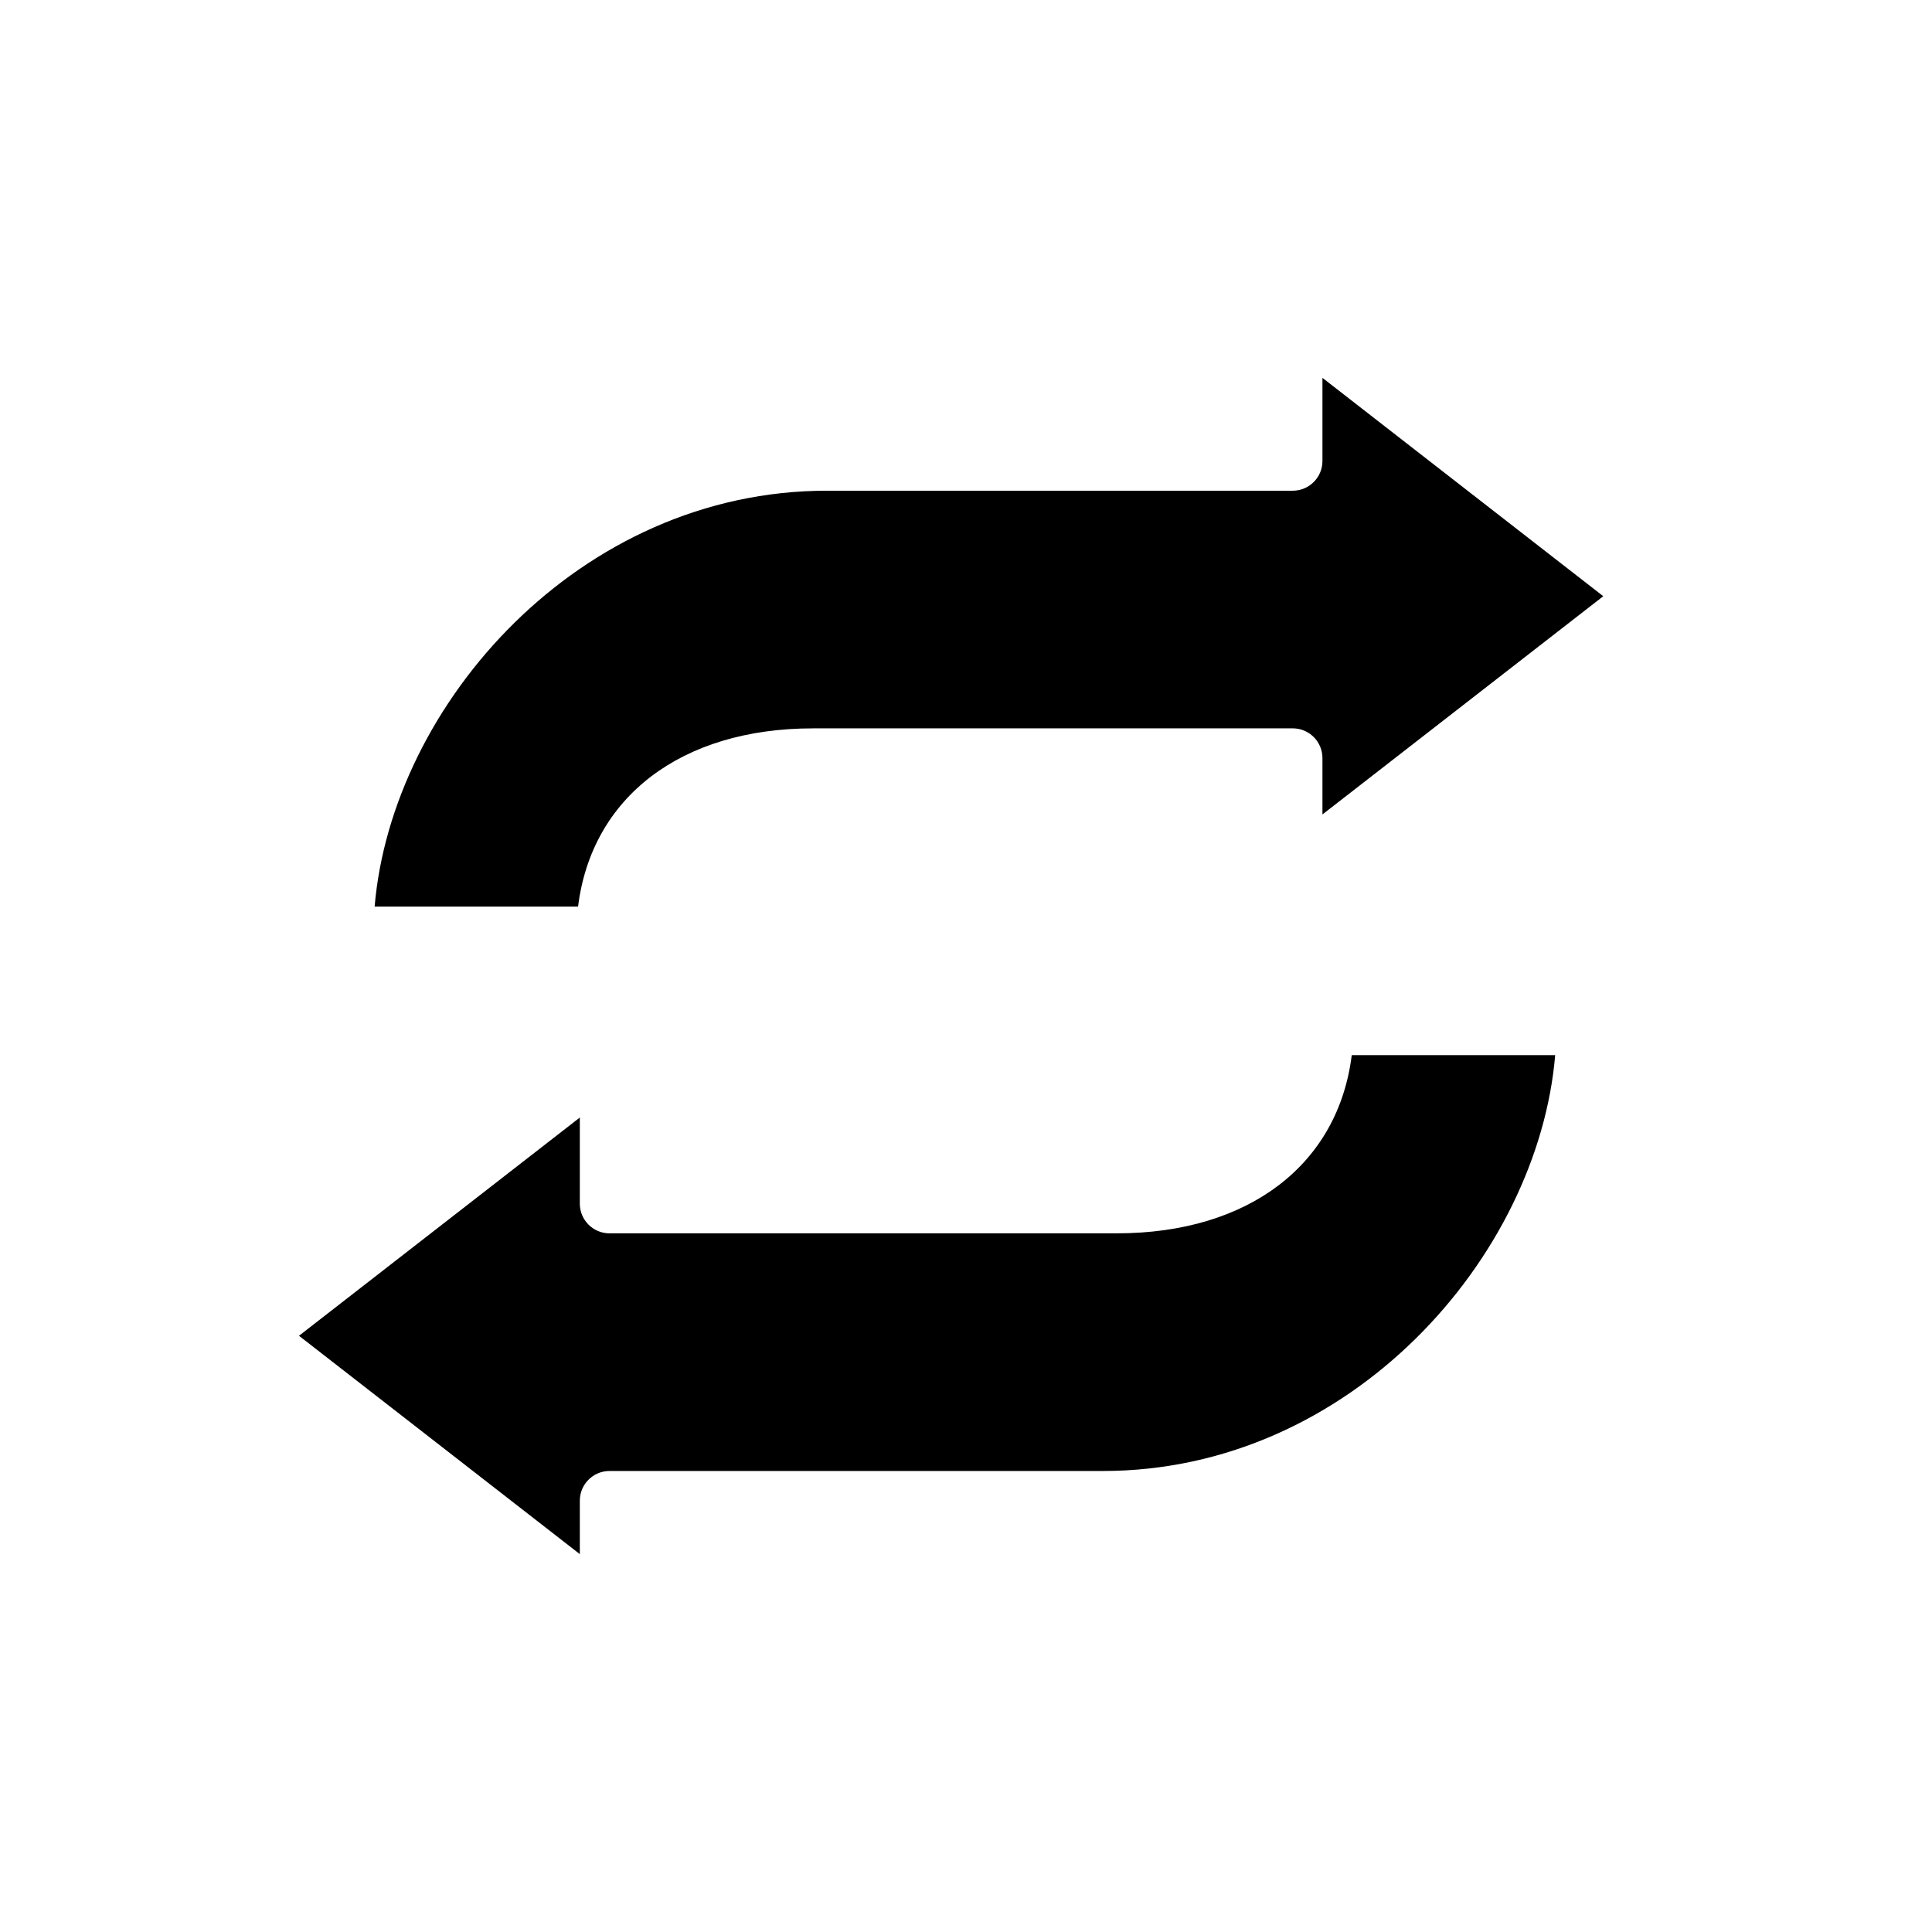 <?xml version="1.0" encoding="UTF-8"?>
<!-- The Best Svg Icon site in the world: iconSvg.co, Visit us! https://iconsvg.co -->
<svg fill="#000000" width="800px" height="800px" version="1.1" viewBox="144 144 512 512" xmlns="http://www.w3.org/2000/svg">
 <g>
  <path d="m359.48 337.02h127.11c4.344 0 7.871 3.527 7.871 7.871v14.949l74.422-57.836-74.422-57.867v22.035c0 4.344-3.527 7.871-7.871 7.871h-123.46c-65.566 0-115.32 56.641-119.85 110.21h53.914c3.594-28.953 27.238-47.23 62.285-47.23z"/>
  <path d="m439.96 470.85h-134.43c-4.344 0-7.871-3.527-7.871-7.871v-22.82l-74.422 57.836 74.422 57.863v-14.16c0-4.344 3.527-7.871 7.871-7.871h130.77c65.559 0 115.32-56.641 119.84-110.21h-53.914c-3.582 28.949-27.23 47.23-62.27 47.23z"/>
 </g>
</svg>